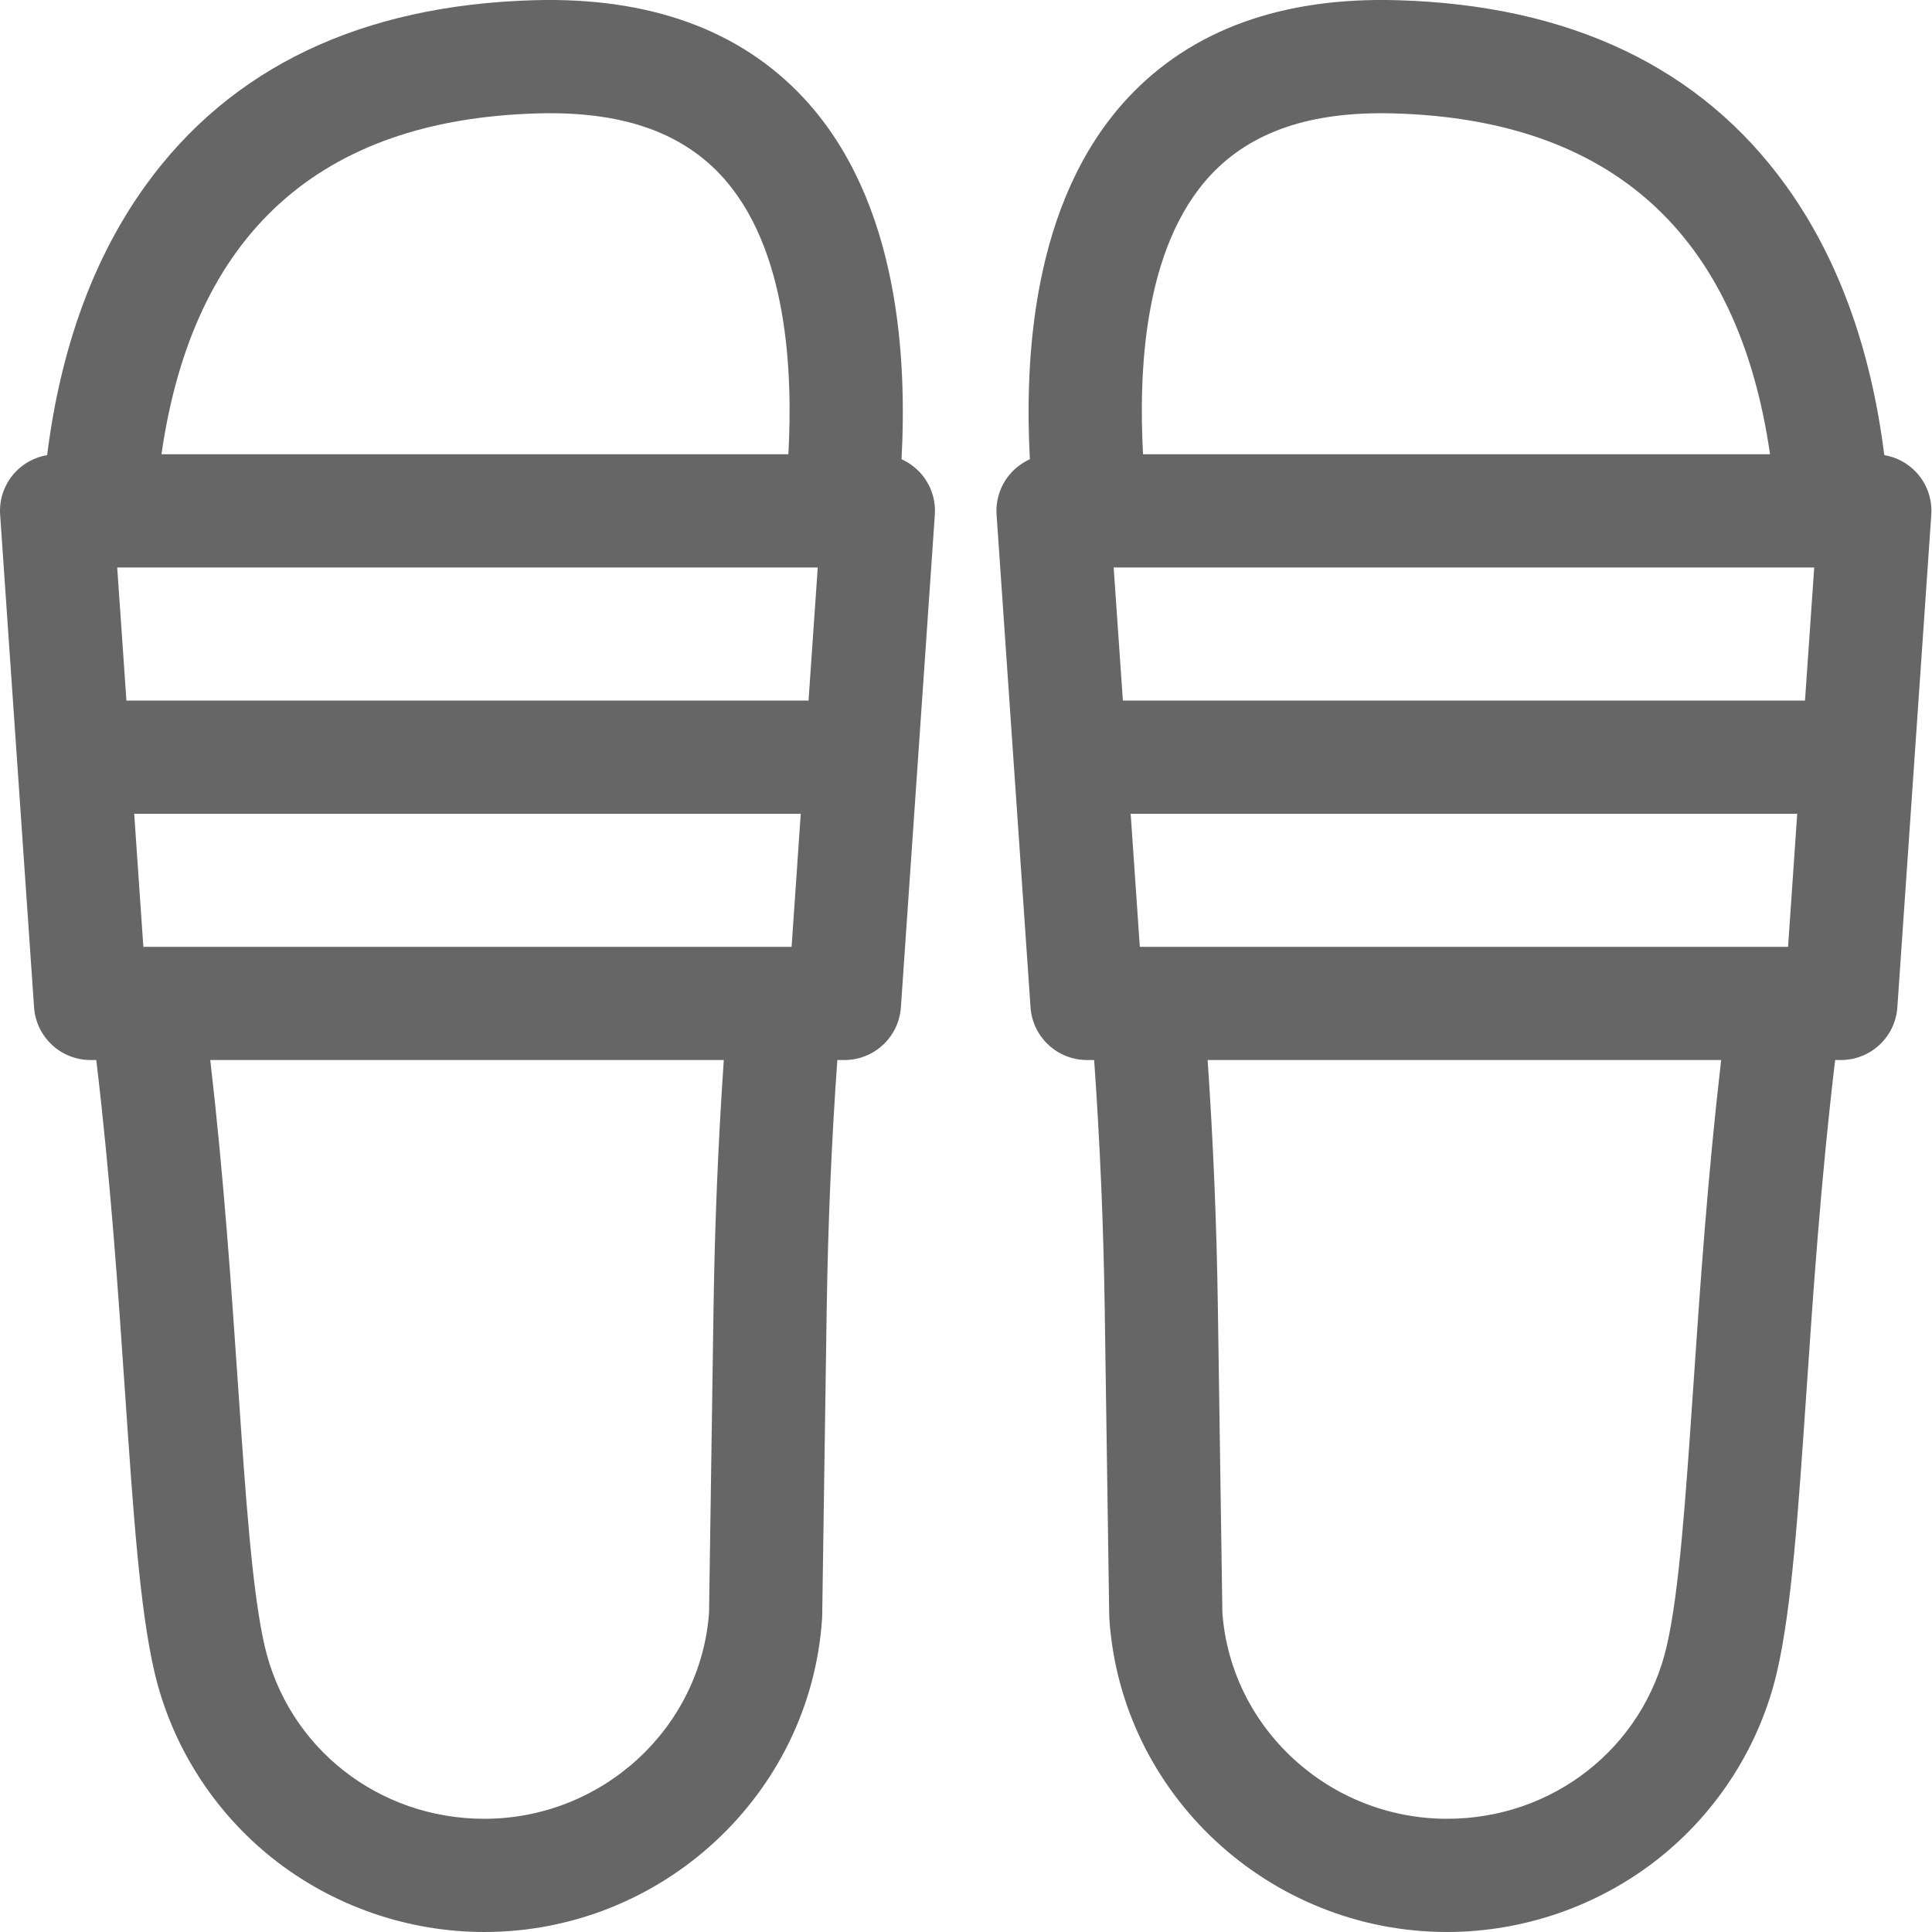 <?xml version="1.0" encoding="UTF-8"?>
<svg width="30px" height="30px" viewBox="0 0 30 30" version="1.1" xmlns="http://www.w3.org/2000/svg" xmlns:xlink="http://www.w3.org/1999/xlink">
    <title>slippers_flip-flops</title>
    <g id="Guest-room" stroke="none" stroke-width="1" fill="none" fill-rule="evenodd" opacity="0.6">
        <g id="DM---Guest-room-details---Desktop" transform="translate(-94, -2066)" fill="#000000" fill-rule="nonzero">
            <g id="Guest-room" transform="translate(0, 489)">
                <g id="Amenities" transform="translate(92, 1157)">
                    <path d="M23.381,420 L23.692,420.003 C26.378,420.078 28.411,421.047 29.733,422.883 C30.54,424.003 31.051,425.408 31.259,427.067 C31.448,427.099 31.622,427.191 31.755,427.333 C31.921,427.511 32.006,427.75 31.989,427.993 L31.989,427.993 L31.462,435.642 C31.43,436.103 31.047,436.46 30.585,436.46 L30.585,436.46 L30.496,436.46 C30.274,438.32 30.155,440.074 30.048,441.644 C29.921,443.499 29.821,444.964 29.597,445.944 C29.334,447.093 28.677,448.13 27.748,448.864 C26.82,449.596 25.657,450 24.471,450 C21.712,450 19.408,447.864 19.226,445.137 C19.225,445.122 19.224,445.107 19.224,445.092 L19.224,445.092 L19.154,440.325 C19.135,439.014 19.08,437.742 18.99,436.46 L18.99,436.46 L18.879,436.46 C18.417,436.46 18.034,436.103 18.002,435.642 L18.002,435.642 L17.475,427.993 C17.458,427.75 17.543,427.511 17.709,427.333 C17.79,427.247 17.887,427.179 17.992,427.131 C17.913,425.638 18.001,423.139 19.517,421.516 C20.502,420.463 21.905,419.953 23.692,420.003 Z M10.299,420.003 C12.085,419.954 13.489,420.463 14.474,421.516 C15.99,423.139 16.078,425.638 15.999,427.131 C16.104,427.179 16.201,427.247 16.282,427.333 C16.448,427.511 16.533,427.75 16.516,427.993 L16.516,427.993 L15.989,435.642 C15.957,436.103 15.574,436.46 15.112,436.46 L15.112,436.46 L15.002,436.46 C14.911,437.742 14.857,439.014 14.837,440.325 L14.837,440.325 L14.767,445.092 C14.767,445.107 14.766,445.122 14.765,445.137 C14.583,447.864 12.279,450 9.52,450 C8.334,450 7.171,449.597 6.243,448.864 C5.314,448.13 4.657,447.093 4.394,445.944 C4.17,444.964 4.07,443.499 3.943,441.644 C3.836,440.074 3.717,438.32 3.495,436.46 L3.495,436.46 L3.406,436.46 C2.944,436.46 2.561,436.103 2.529,435.642 L2.529,435.642 L2.002,427.993 C1.985,427.75 2.07,427.511 2.236,427.333 C2.369,427.191 2.543,427.099 2.732,427.067 C2.94,425.408 3.451,424.003 4.258,422.883 C5.581,421.047 7.613,420.078 10.299,420.003 Z M28.726,436.46 L20.752,436.46 C20.839,437.733 20.892,438.997 20.911,440.299 L20.911,440.299 L20.981,445.042 C21.113,446.838 22.641,448.242 24.471,448.242 C26.117,448.242 27.521,447.136 27.883,445.552 C28.077,444.706 28.177,443.232 28.294,441.524 C28.398,439.991 28.515,438.284 28.726,436.46 L28.726,436.46 Z M13.239,436.46 L5.265,436.46 C5.476,438.283 5.592,439.991 5.697,441.524 C5.814,443.232 5.914,444.706 6.108,445.552 C6.47,447.136 7.874,448.242 9.52,448.242 C11.35,448.242 12.878,446.838 13.01,445.042 L13.01,445.042 L13.08,440.299 C13.099,438.997 13.152,437.733 13.239,436.46 L13.239,436.46 Z M29.907,432.636 L19.557,432.636 L19.699,434.702 L29.765,434.702 L29.907,432.636 Z M14.434,432.636 L4.084,432.636 L4.226,434.702 L14.292,434.702 L14.434,432.636 Z M30.171,428.812 L19.293,428.812 L19.436,430.878 L30.028,430.878 L30.171,428.812 Z M14.698,428.812 L3.82,428.812 L3.963,430.878 L14.555,430.878 L14.698,428.812 Z M23.643,421.761 C22.366,421.725 21.436,422.038 20.801,422.716 C19.74,423.852 19.683,425.824 19.749,427.054 L19.749,427.054 L29.485,427.054 C28.991,423.635 27.03,421.855 23.643,421.761 Z M10.599,421.758 L10.348,421.761 C6.961,421.855 5,423.635 4.507,427.054 L4.507,427.054 L14.242,427.054 C14.308,425.824 14.251,423.852 13.19,422.716 C12.555,422.038 11.626,421.725 10.348,421.761 Z" id="slippers_flip-flops"></path>
                </g>
            </g>
        </g>
    </g>
</svg>